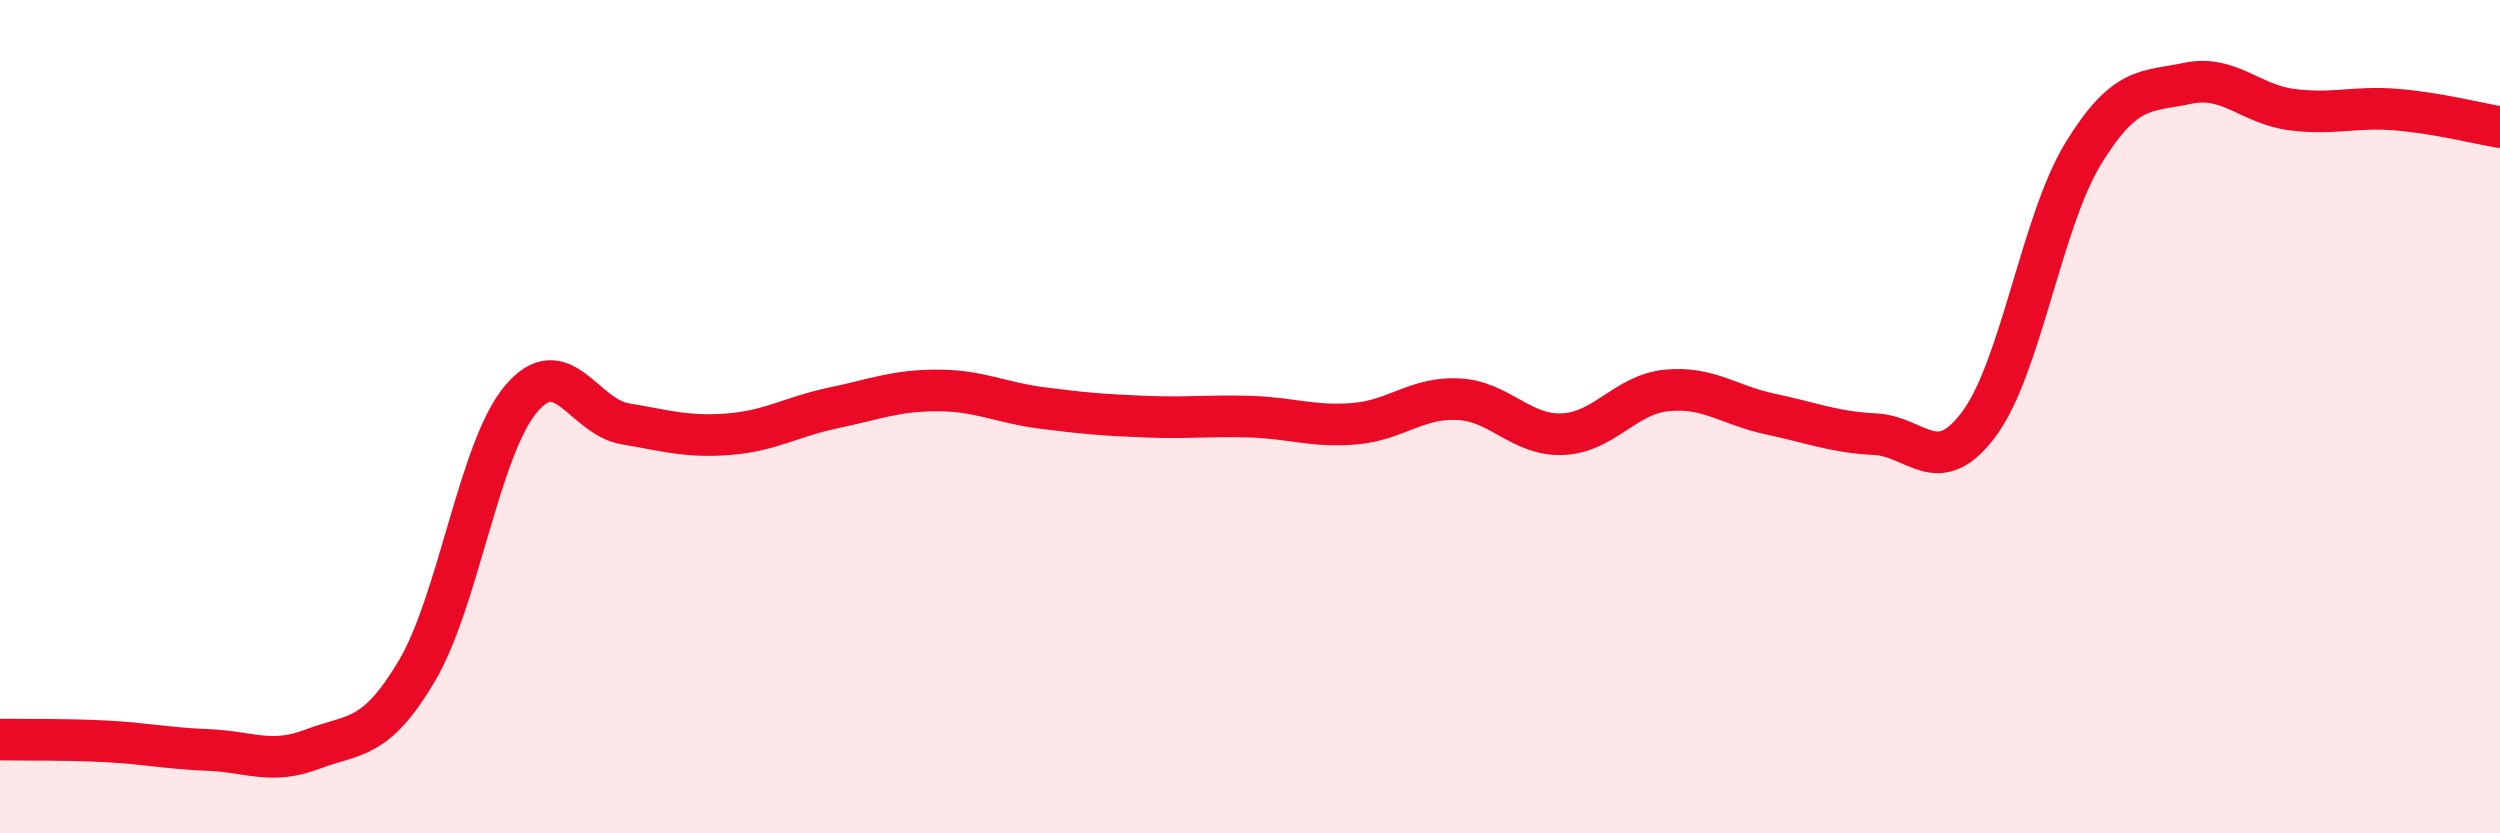 
    <svg width="60" height="20" viewBox="0 0 60 20" xmlns="http://www.w3.org/2000/svg">
      <path
        d="M 0,17.75 C 0.5,17.76 1.5,17.74 2.5,17.79 C 3.5,17.84 4,17.96 5,18 C 6,18.04 6.5,18.36 7.5,17.98 C 8.5,17.6 9,17.79 10,16.11 C 11,14.43 11.5,10.77 12.5,9.58 C 13.5,8.39 14,10 15,10.17 C 16,10.34 16.5,10.5 17.5,10.42 C 18.5,10.34 19,10 20,9.79 C 21,9.58 21.5,9.37 22.5,9.37 C 23.5,9.37 24,9.66 25,9.79 C 26,9.92 26.5,9.96 27.5,10 C 28.5,10.04 29,9.97 30,10 C 31,10.03 31.5,10.25 32.5,10.17 C 33.5,10.09 34,9.53 35,9.58 C 36,9.63 36.5,10.46 37.5,10.42 C 38.5,10.38 39,9.47 40,9.37 C 41,9.27 41.5,9.73 42.5,9.94 C 43.5,10.15 44,10.37 45,10.42 C 46,10.47 46.5,11.52 47.5,10.17 C 48.5,8.82 49,5.31 50,3.68 C 51,2.05 51.5,2.21 52.5,2 C 53.5,1.79 54,2.5 55,2.63 C 56,2.76 56.5,2.55 57.5,2.63 C 58.5,2.71 59.5,2.97 60,3.05L60 20L0 20Z"
        fill="#EB0A25"
        opacity="0.1"
        stroke-linecap="round"
        stroke-linejoin="round"
      />
      <path
        d="M 0,17.75 C 0.5,17.76 1.5,17.74 2.5,17.79 C 3.5,17.84 4,17.96 5,18 C 6,18.04 6.5,18.36 7.5,17.98 C 8.5,17.6 9,17.79 10,16.11 C 11,14.43 11.5,10.77 12.5,9.58 C 13.5,8.39 14,10 15,10.17 C 16,10.34 16.5,10.5 17.5,10.42 C 18.5,10.34 19,10 20,9.79 C 21,9.58 21.5,9.37 22.5,9.37 C 23.5,9.37 24,9.66 25,9.79 C 26,9.92 26.5,9.96 27.5,10 C 28.5,10.04 29,9.97 30,10 C 31,10.03 31.5,10.25 32.5,10.17 C 33.5,10.09 34,9.53 35,9.58 C 36,9.63 36.5,10.46 37.5,10.42 C 38.5,10.38 39,9.47 40,9.37 C 41,9.27 41.5,9.73 42.5,9.94 C 43.5,10.15 44,10.37 45,10.42 C 46,10.47 46.5,11.52 47.5,10.17 C 48.5,8.82 49,5.31 50,3.68 C 51,2.05 51.5,2.21 52.5,2 C 53.5,1.79 54,2.5 55,2.63 C 56,2.76 56.5,2.55 57.5,2.63 C 58.5,2.71 59.5,2.97 60,3.05"
        stroke="#EB0A25"
        stroke-width="1"
        fill="none"
        stroke-linecap="round"
        stroke-linejoin="round"
      />
    </svg>
  